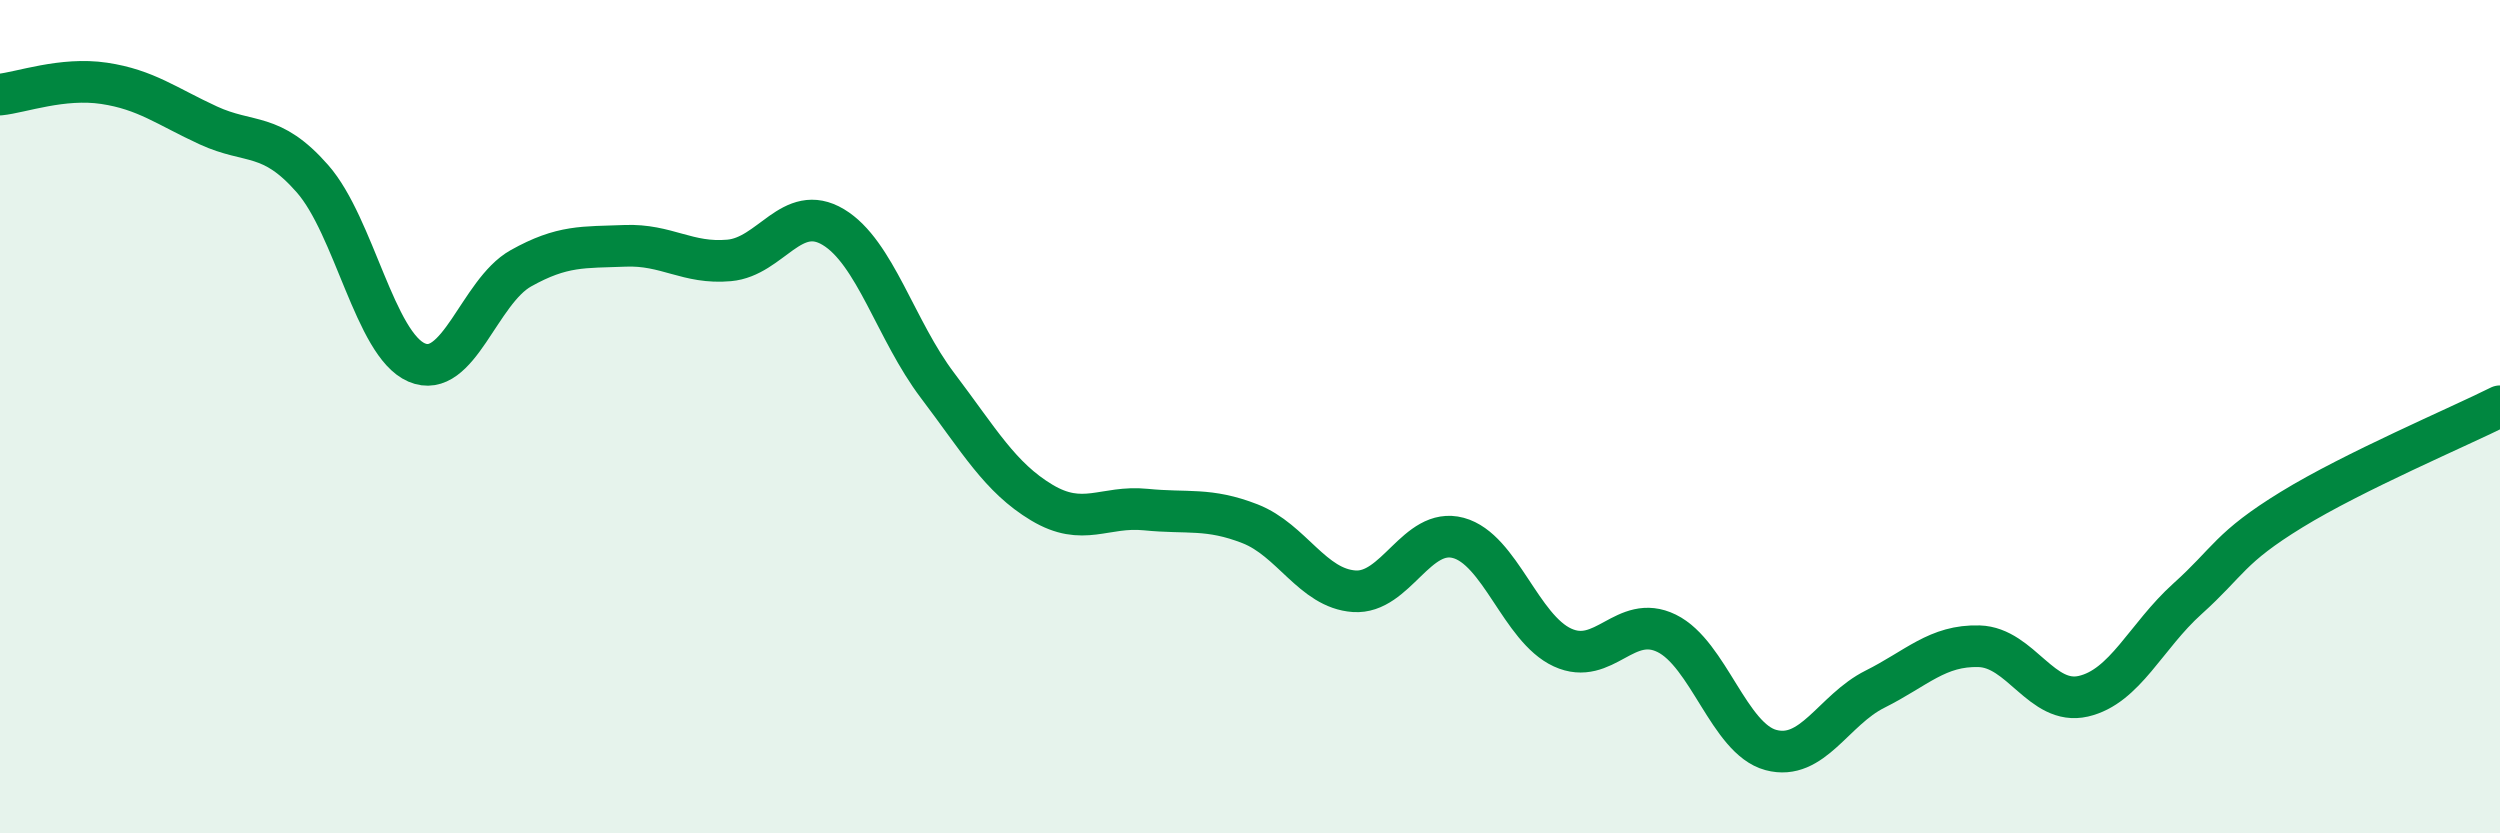 
    <svg width="60" height="20" viewBox="0 0 60 20" xmlns="http://www.w3.org/2000/svg">
      <path
        d="M 0,2.27 C 0.5,2.22 1.5,1.85 2.5,2 C 3.5,2.15 4,2.55 5,3.01 C 6,3.47 6.5,3.15 7.5,4.29 C 8.5,5.43 9,8.27 10,8.7 C 11,9.13 11.5,7 12.5,6.44 C 13.5,5.88 14,5.94 15,5.9 C 16,5.86 16.5,6.34 17.5,6.25 C 18.5,6.16 19,4.85 20,5.45 C 21,6.05 21.5,7.93 22.5,9.25 C 23.5,10.57 24,11.46 25,12.06 C 26,12.66 26.5,12.13 27.5,12.23 C 28.5,12.33 29,12.18 30,12.57 C 31,12.96 31.5,14.12 32.5,14.19 C 33.5,14.26 34,12.64 35,12.91 C 36,13.18 36.5,15.08 37.5,15.54 C 38.5,16 39,14.71 40,15.2 C 41,15.69 41.5,17.73 42.5,18 C 43.5,18.27 44,17.04 45,16.54 C 46,16.04 46.5,15.48 47.5,15.51 C 48.5,15.54 49,16.94 50,16.71 C 51,16.48 51.5,15.27 52.5,14.37 C 53.5,13.47 53.5,13.15 55,12.23 C 56.5,11.31 59,10.25 60,9.75L60 20L0 20Z"
        fill="#008740"
        opacity="0.1"
        stroke-linecap="round"
        stroke-linejoin="round"
      />
      <path
        d="M 0,2.27 C 0.5,2.22 1.5,1.85 2.5,2 C 3.5,2.15 4,2.55 5,3.01 C 6,3.47 6.5,3.15 7.5,4.29 C 8.5,5.43 9,8.27 10,8.7 C 11,9.13 11.5,7 12.5,6.44 C 13.5,5.88 14,5.94 15,5.9 C 16,5.86 16.5,6.34 17.5,6.25 C 18.5,6.16 19,4.85 20,5.45 C 21,6.05 21.5,7.93 22.5,9.25 C 23.5,10.57 24,11.46 25,12.06 C 26,12.66 26.5,12.13 27.5,12.23 C 28.5,12.33 29,12.18 30,12.57 C 31,12.96 31.5,14.12 32.5,14.19 C 33.5,14.26 34,12.64 35,12.91 C 36,13.18 36.5,15.08 37.5,15.54 C 38.5,16 39,14.71 40,15.2 C 41,15.69 41.5,17.73 42.5,18 C 43.5,18.27 44,17.04 45,16.54 C 46,16.04 46.5,15.48 47.5,15.51 C 48.5,15.54 49,16.94 50,16.71 C 51,16.48 51.5,15.27 52.5,14.37 C 53.5,13.47 53.5,13.15 55,12.23 C 56.5,11.31 59,10.25 60,9.75"
        stroke="#008740"
        stroke-width="1"
        fill="none"
        stroke-linecap="round"
        stroke-linejoin="round"
      />
    </svg>
  
